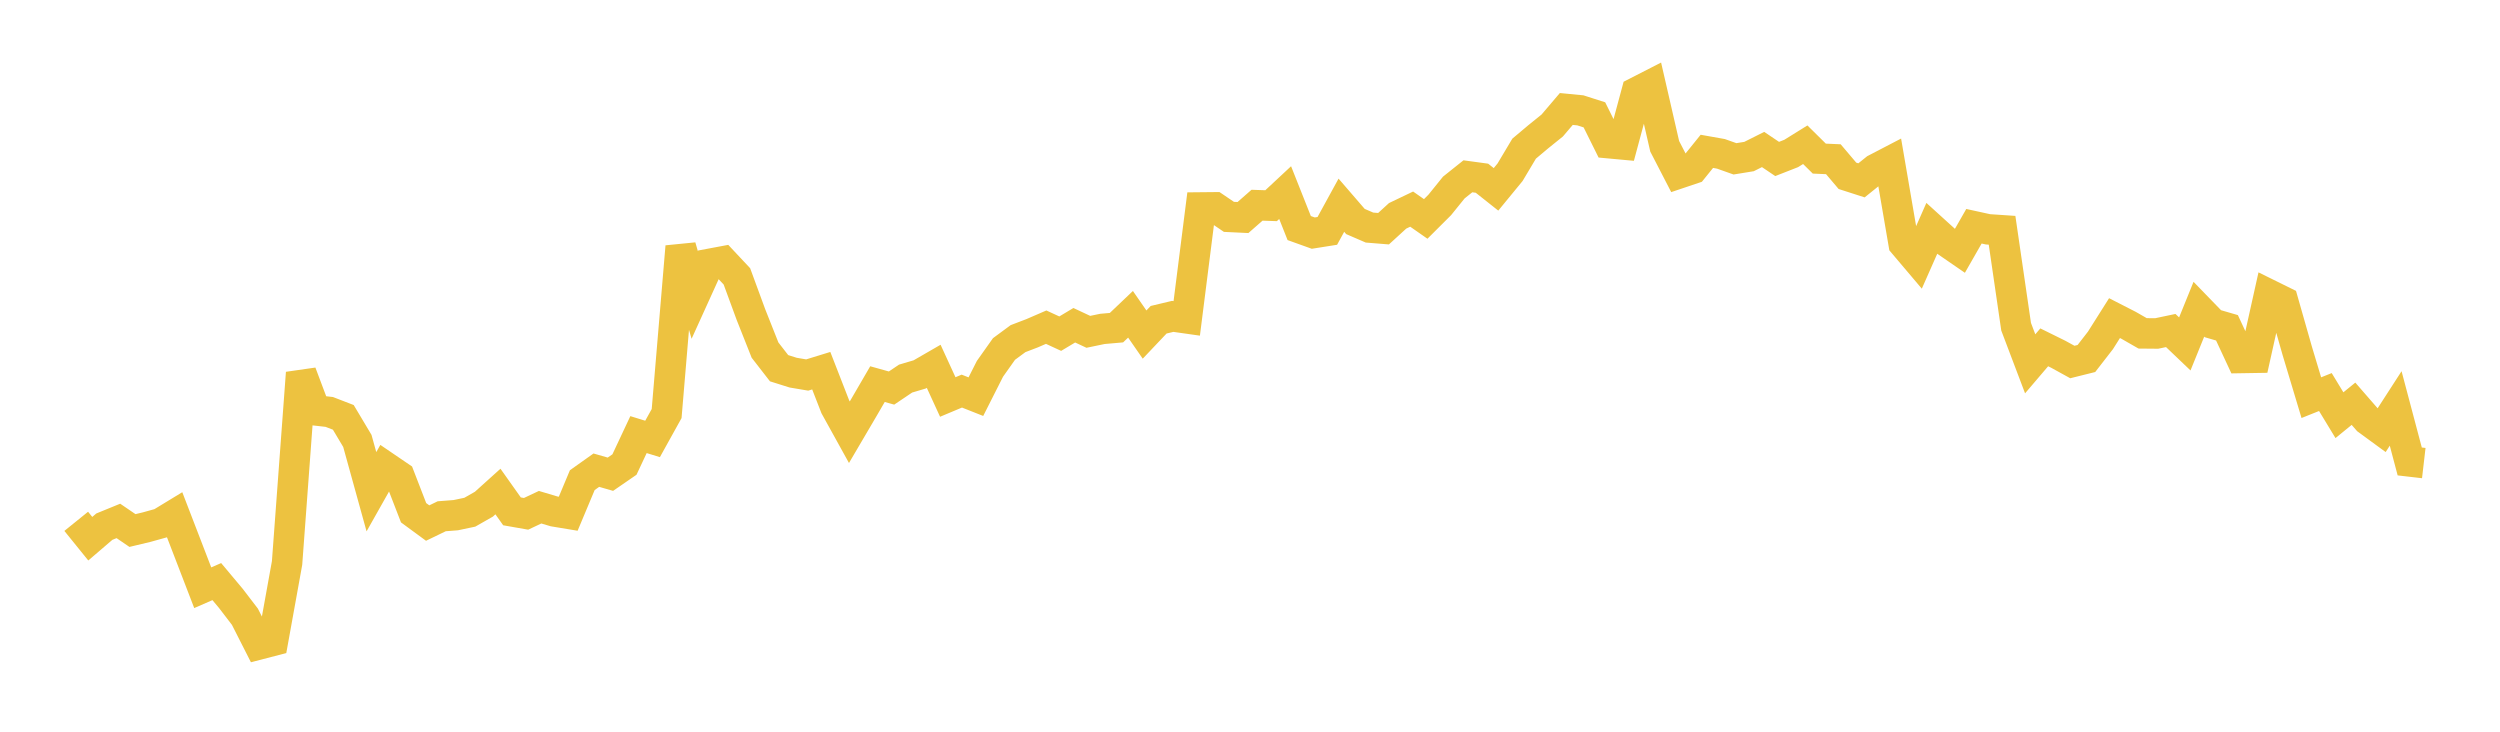 <svg width="164" height="48" xmlns="http://www.w3.org/2000/svg" xmlns:xlink="http://www.w3.org/1999/xlink"><path fill="none" stroke="rgb(237,194,64)" stroke-width="2" d="M5,34.199L5.922,35.339L6.844,34.549L7.766,34.172L8.689,34.802L9.611,34.582L10.533,34.326L11.455,33.765L12.377,36.159L13.299,38.555L14.222,38.153L15.144,39.254L16.066,40.458L16.988,42.274L17.91,42.035L18.832,36.93L19.754,24.464L20.677,26.918L21.599,27.023L22.521,27.379L23.443,28.925L24.365,32.258L25.287,30.624L26.21,31.252L27.132,33.636L28.054,34.313L28.976,33.867L29.898,33.795L30.82,33.601L31.743,33.075L32.665,32.244L33.587,33.545L34.509,33.707L35.431,33.273L36.353,33.548L37.275,33.701L38.198,31.498L39.12,30.843L40.042,31.109L40.964,30.474L41.886,28.51L42.808,28.794L43.731,27.13L44.653,16.177L45.575,19.351L46.497,17.32L47.419,17.147L48.341,18.131L49.263,20.64L50.186,22.967L51.108,24.155L52.03,24.445L52.952,24.601L53.874,24.317L54.796,26.686L55.719,28.354L56.641,26.784L57.563,25.198L58.485,25.456L59.407,24.835L60.329,24.562L61.251,24.03L62.174,26.043L63.096,25.656L64.018,26.021L64.94,24.196L65.862,22.894L66.784,22.214L67.707,21.861L68.629,21.462L69.551,21.888L70.473,21.336L71.395,21.768L72.317,21.576L73.24,21.495L74.162,20.618L75.084,21.948L76.006,20.975L76.928,20.755L77.85,20.886L78.772,13.61L79.695,13.601L80.617,14.226L81.539,14.27L82.461,13.462L83.383,13.494L84.305,12.635L85.228,14.961L86.15,15.292L87.072,15.146L87.994,13.462L88.916,14.53L89.838,14.928L90.76,15.003L91.683,14.159L92.605,13.718L93.527,14.362L94.449,13.442L95.371,12.301L96.293,11.565L97.216,11.691L98.138,12.422L99.06,11.299L99.982,9.752L100.904,8.977L101.826,8.233L102.749,7.149L103.671,7.239L104.593,7.534L105.515,9.391L106.437,9.476L107.359,6.05L108.281,5.578L109.204,9.597L110.126,11.381L111.048,11.071L111.97,9.928L112.892,10.092L113.814,10.419L114.737,10.269L115.659,9.807L116.581,10.428L117.503,10.067L118.425,9.494L119.347,10.405L120.269,10.445L121.192,11.534L122.114,11.831L123.036,11.089L123.958,10.609L124.88,15.983L125.802,17.072L126.725,14.983L127.647,15.82L128.569,16.455L129.491,14.842L130.413,15.044L131.335,15.106L132.257,21.432L133.18,23.867L134.102,22.785L135.024,23.24L135.946,23.748L136.868,23.518L137.79,22.329L138.713,20.868L139.635,21.34L140.557,21.868L141.479,21.876L142.401,21.682L143.323,22.562L144.246,20.285L145.168,21.236L146.09,21.504L147.012,23.484L147.934,23.469L148.856,19.327L149.778,19.782L150.701,23.02L151.623,26.087L152.545,25.718L153.467,27.237L154.389,26.486L155.311,27.547L156.234,28.222L157.156,26.794L158.078,30.271L159,30.378"></path></svg>